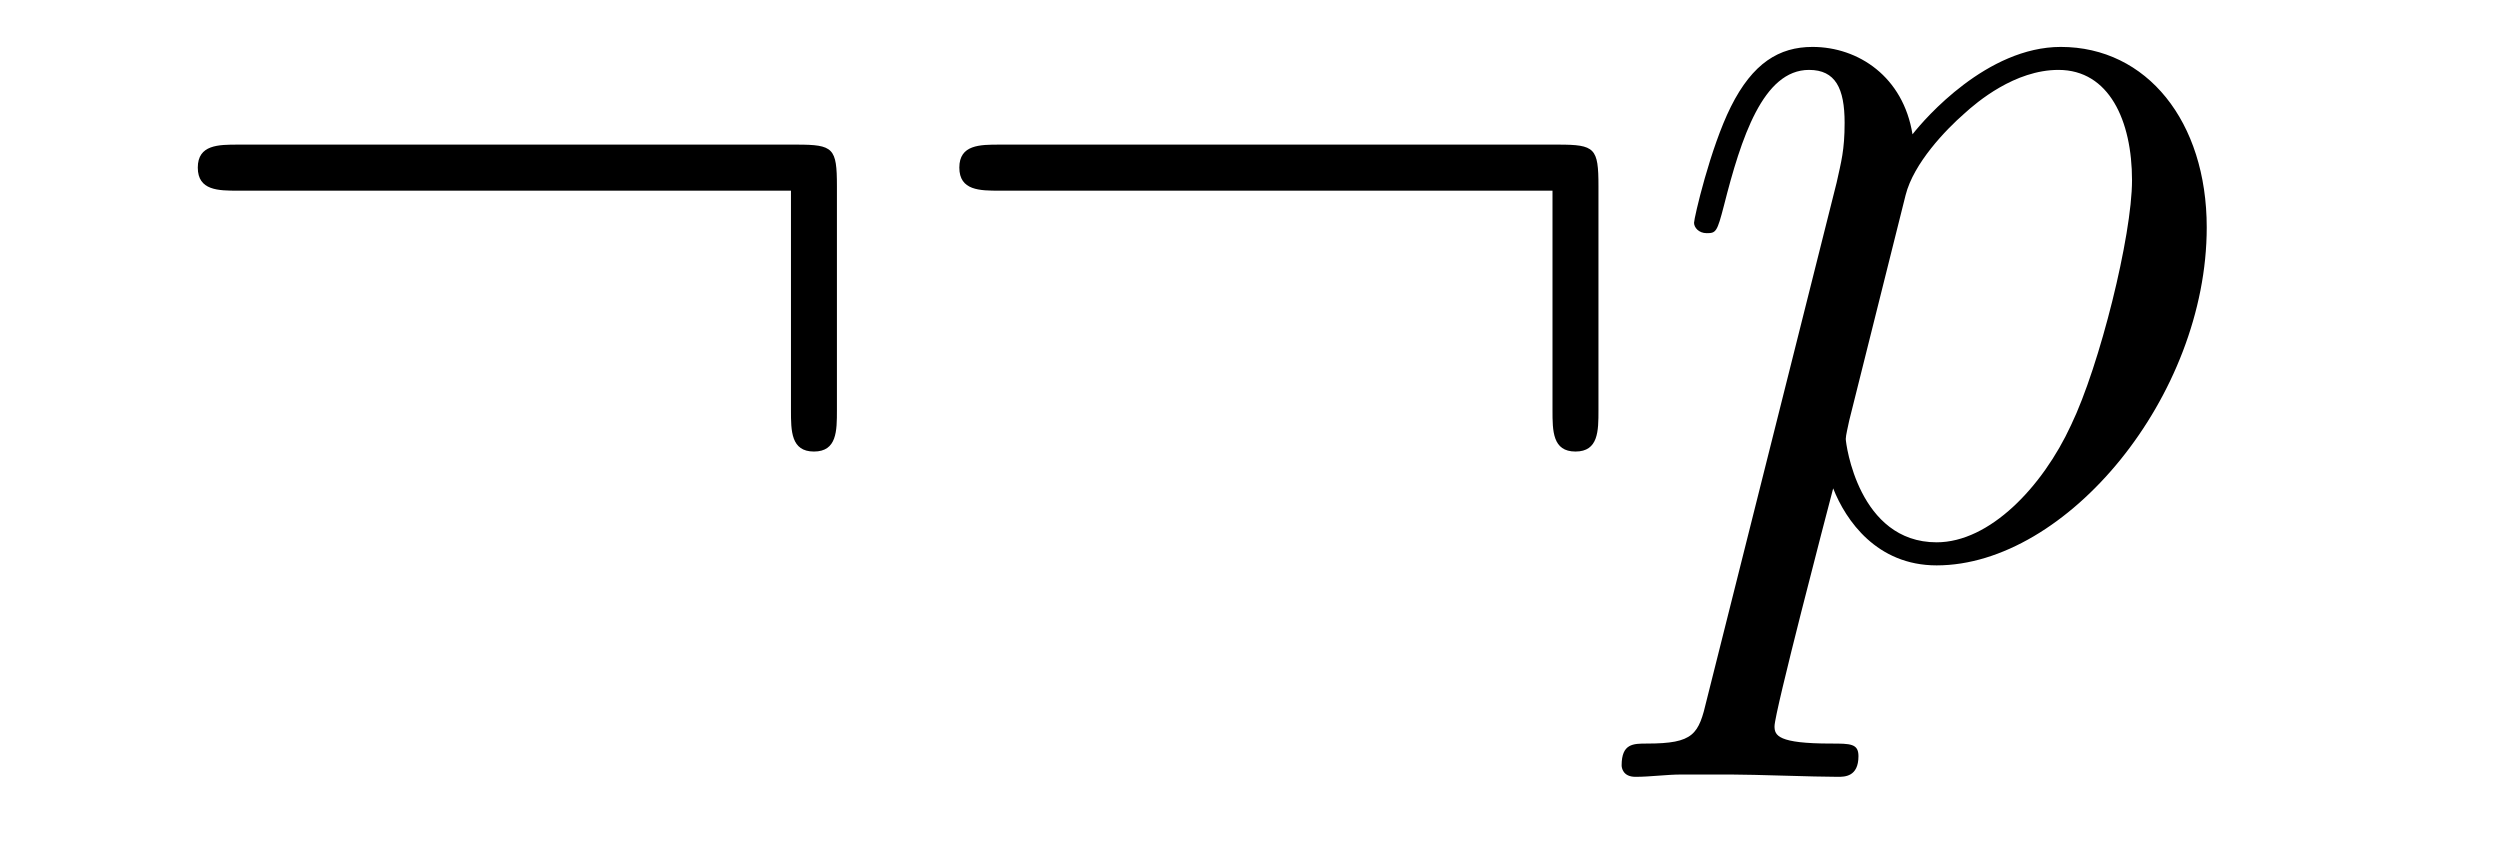 <?xml version='1.0' encoding='UTF-8'?>
<!-- This file was generated by dvisvgm 2.8.1 -->
<svg version='1.1' xmlns='http://www.w3.org/2000/svg' xmlns:xlink='http://www.w3.org/1999/xlink' width='26pt' height='9pt' viewBox='0 -9 26 9'>
<g id='page1'>
<g transform='matrix(1 0 0 -1 -127 651)'>
<path d='M135.704 658.065C135.704 658.46 135.668 658.496 135.286 658.496H129.476C129.273 658.496 129.057 658.496 129.057 658.257C129.057 658.017 129.273 658.017 129.476 658.017H135.226V655.734C135.226 655.519 135.226 655.304 135.465 655.304C135.704 655.304 135.704 655.519 135.704 655.734V658.065ZM143.624 658.065C143.624 658.46 143.588 658.496 143.206 658.496H137.396C137.192 658.496 136.977 658.496 136.977 658.257C136.977 658.017 137.192 658.017 137.396 658.017H143.146V655.734C143.146 655.519 143.146 655.304 143.385 655.304C143.624 655.304 143.624 655.519 143.624 655.734V658.065Z'/>
<path d='M144.75 652.722C144.666 652.363 144.618 652.267 144.128 652.267C143.985 652.267 143.865 652.267 143.865 652.04C143.865 652.017 143.877 651.921 144.009 651.921C144.164 651.921 144.332 651.945 144.487 651.945H145.001C145.252 651.945 145.862 651.921 146.113 651.921C146.184 651.921 146.328 651.921 146.328 652.136C146.328 652.267 146.244 652.267 146.041 652.267C145.491 652.267 145.455 652.351 145.455 652.447C145.455 652.59 145.993 654.647 146.065 654.921C146.196 654.587 146.519 654.12 147.141 654.12C148.492 654.12 149.95 655.878 149.95 657.635C149.95 658.735 149.328 659.512 148.432 659.512C147.667 659.512 147.021 658.771 146.89 658.603C146.794 659.201 146.328 659.512 145.85 659.512C145.503 659.512 145.228 659.344 145.001 658.89C144.786 658.46 144.618 657.731 144.618 657.683C144.618 657.635 144.666 657.575 144.75 657.575C144.846 657.575 144.858 657.587 144.929 657.862C145.108 658.567 145.336 659.273 145.814 659.273C146.089 659.273 146.184 659.081 146.184 658.723C146.184 658.436 146.148 658.316 146.101 658.101L144.75 652.722ZM146.818 657.97C146.902 658.304 147.237 658.651 147.428 658.818C147.559 658.938 147.954 659.273 148.408 659.273C148.934 659.273 149.173 658.747 149.173 658.125C149.173 657.551 148.838 656.2 148.539 655.579C148.241 654.933 147.691 654.36 147.141 654.36C146.328 654.36 146.196 655.387 146.196 655.435C146.196 655.471 146.22 655.567 146.232 655.627L146.818 657.97Z'/>
</g>
</g>
</svg>
